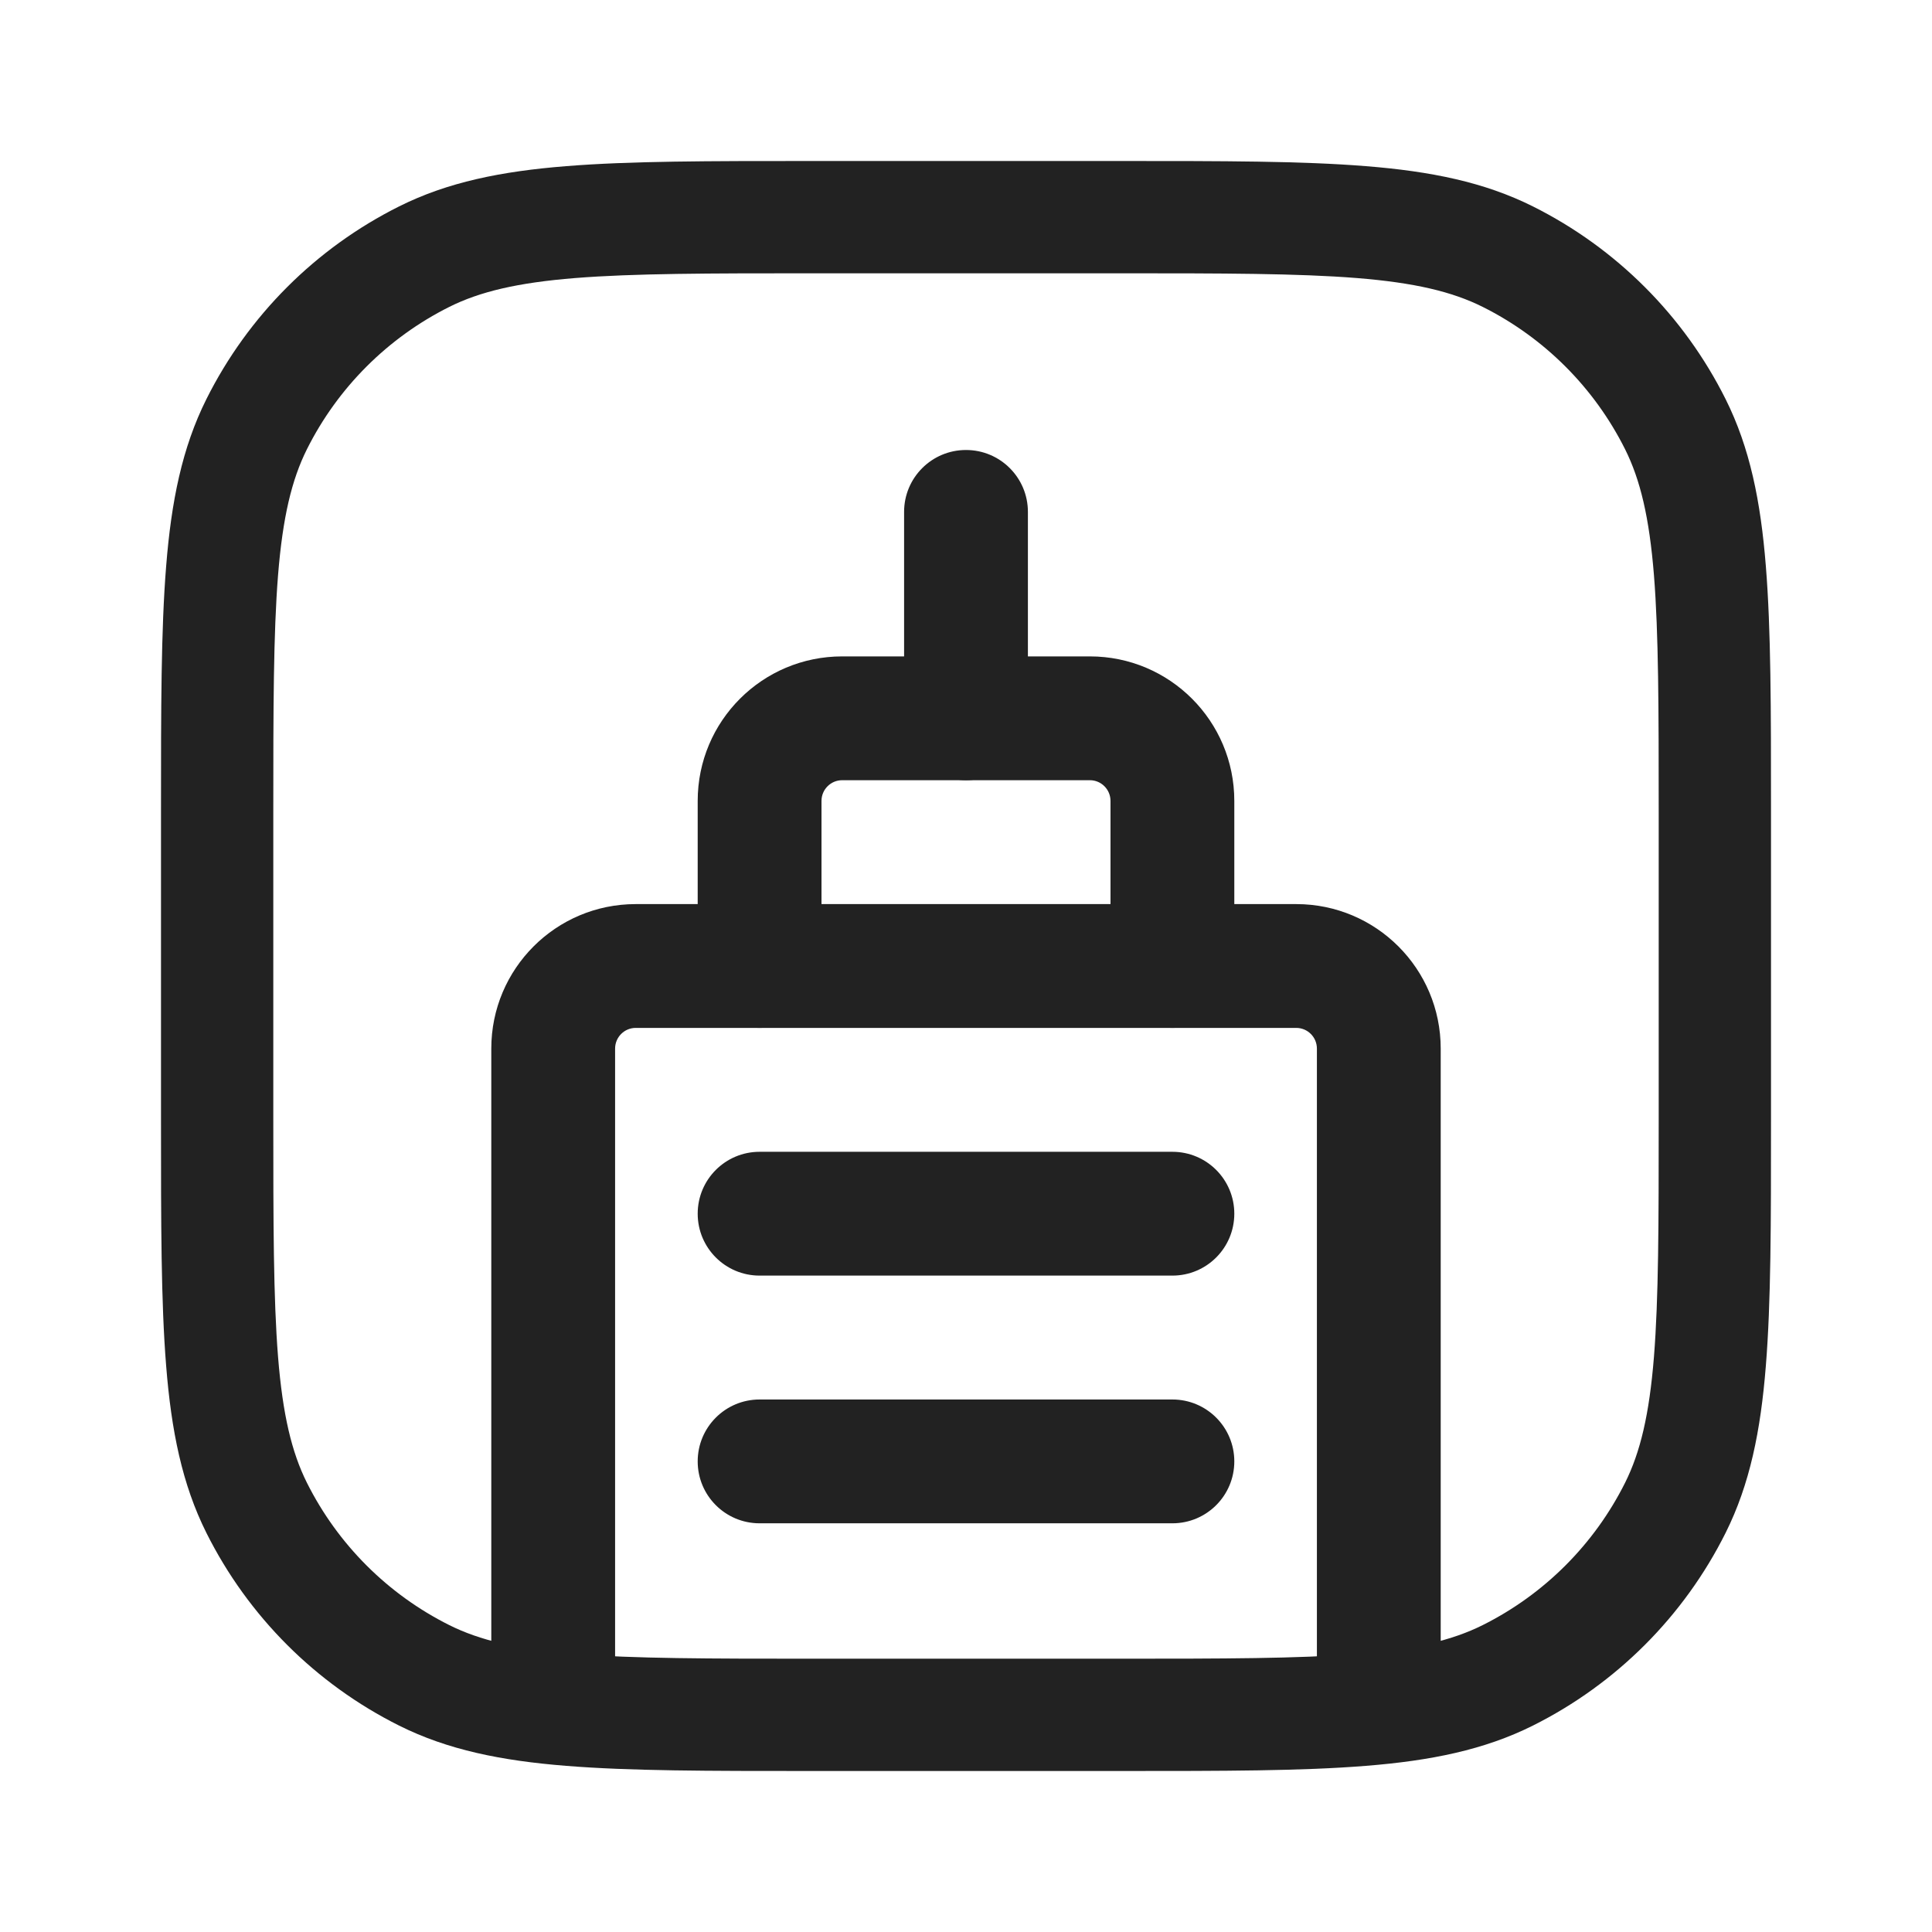 <svg xmlns="http://www.w3.org/2000/svg" fill="none" viewBox="0 0 24 24" height="24" width="24">
<path fill="#222222" d="M12 5.59C12.425 5.59 12.769 5.934 12.769 6.359V8.923C12.769 9.348 12.425 9.692 12 9.692C11.575 9.692 11.231 9.348 11.231 8.923V6.359C11.231 5.934 11.575 5.59 12 5.59Z" clip-rule="evenodd" fill-rule="evenodd"></path>
<path fill="#222222" d="M10.462 9.692C10.32 9.692 10.205 9.807 10.205 9.949V12C10.205 12.425 9.861 12.769 9.436 12.769C9.011 12.769 8.667 12.425 8.667 12V9.949C8.667 8.957 9.47 8.154 10.462 8.154H13.539C14.53 8.154 15.333 8.957 15.333 9.949V12C15.333 12.425 14.989 12.769 14.564 12.769C14.139 12.769 13.795 12.425 13.795 12V9.949C13.795 9.807 13.68 9.692 13.539 9.692H10.462Z" clip-rule="evenodd" fill-rule="evenodd"></path>
<path fill="#222222" d="M7.897 12.769C7.756 12.769 7.641 12.884 7.641 13.026V21.128C7.641 21.553 7.297 21.897 6.872 21.897C6.447 21.897 6.103 21.553 6.103 21.128V13.026C6.103 12.034 6.906 11.231 7.897 11.231H16.102C17.094 11.231 17.897 12.034 17.897 13.026V21.128C17.897 21.553 17.553 21.897 17.128 21.897C16.703 21.897 16.359 21.553 16.359 21.128V13.026C16.359 12.884 16.244 12.769 16.102 12.769H7.897Z" clip-rule="evenodd" fill-rule="evenodd"></path>
<path fill="#222222" d="M10.062 2H13.938C15.192 2 16.176 2 16.967 2.064C17.772 2.128 18.438 2.262 19.042 2.564C20.078 3.082 20.918 3.922 21.436 4.958C21.738 5.562 21.872 6.228 21.936 7.033C22 7.824 22 8.808 22 10.062V13.938C22 15.192 22 16.176 21.936 16.967C21.872 17.772 21.738 18.438 21.436 19.042C20.918 20.078 20.078 20.918 19.042 21.436C18.438 21.738 17.772 21.872 16.967 21.936C16.176 22 15.192 22 13.938 22H10.062C8.808 22 7.824 22 7.033 21.936C6.228 21.872 5.562 21.738 4.958 21.436C3.922 20.918 3.082 20.078 2.564 19.042C2.262 18.438 2.128 17.772 2.064 16.967C2 16.176 2 15.192 2 13.938V10.062C2 8.808 2 7.824 2.064 7.033C2.128 6.228 2.262 5.562 2.564 4.958C3.082 3.922 3.922 3.082 4.958 2.564C5.562 2.262 6.228 2.128 7.033 2.064C7.824 2 8.808 2 10.062 2ZM7.145 3.454C6.424 3.512 5.959 3.624 5.582 3.812C4.816 4.195 4.195 4.816 3.812 5.582C3.624 5.959 3.512 6.424 3.454 7.145C3.396 7.874 3.395 8.801 3.395 10.093V13.907C3.395 15.199 3.396 16.126 3.454 16.855C3.512 17.576 3.624 18.041 3.812 18.418C4.195 19.184 4.816 19.805 5.582 20.188C5.959 20.376 6.424 20.488 7.145 20.546C7.874 20.604 8.801 20.605 10.093 20.605H13.907C15.199 20.605 16.126 20.604 16.855 20.546C17.576 20.488 18.041 20.376 18.418 20.188C19.184 19.805 19.805 19.184 20.188 18.418C20.376 18.041 20.488 17.576 20.546 16.855C20.604 16.126 20.605 15.199 20.605 13.907V10.093C20.605 8.801 20.604 7.874 20.546 7.145C20.488 6.424 20.376 5.959 20.188 5.582C19.805 4.816 19.184 4.195 18.418 3.812C18.041 3.624 17.576 3.512 16.855 3.454C16.126 3.396 15.199 3.395 13.907 3.395H10.093C8.801 3.395 7.874 3.396 7.145 3.454Z" clip-rule="evenodd" fill-rule="evenodd"></path>
<path fill="#222222" d="M8.667 15.077C8.667 14.652 9.011 14.308 9.436 14.308H14.564C14.989 14.308 15.333 14.652 15.333 15.077C15.333 15.502 14.989 15.846 14.564 15.846H9.436C9.011 15.846 8.667 15.502 8.667 15.077Z" clip-rule="evenodd" fill-rule="evenodd"></path>
<path fill="#222222" d="M8.667 18.154C8.667 17.729 9.011 17.385 9.436 17.385H14.564C14.989 17.385 15.333 17.729 15.333 18.154C15.333 18.579 14.989 18.923 14.564 18.923H9.436C9.011 18.923 8.667 18.579 8.667 18.154Z" clip-rule="evenodd" fill-rule="evenodd"></path>
</svg>
